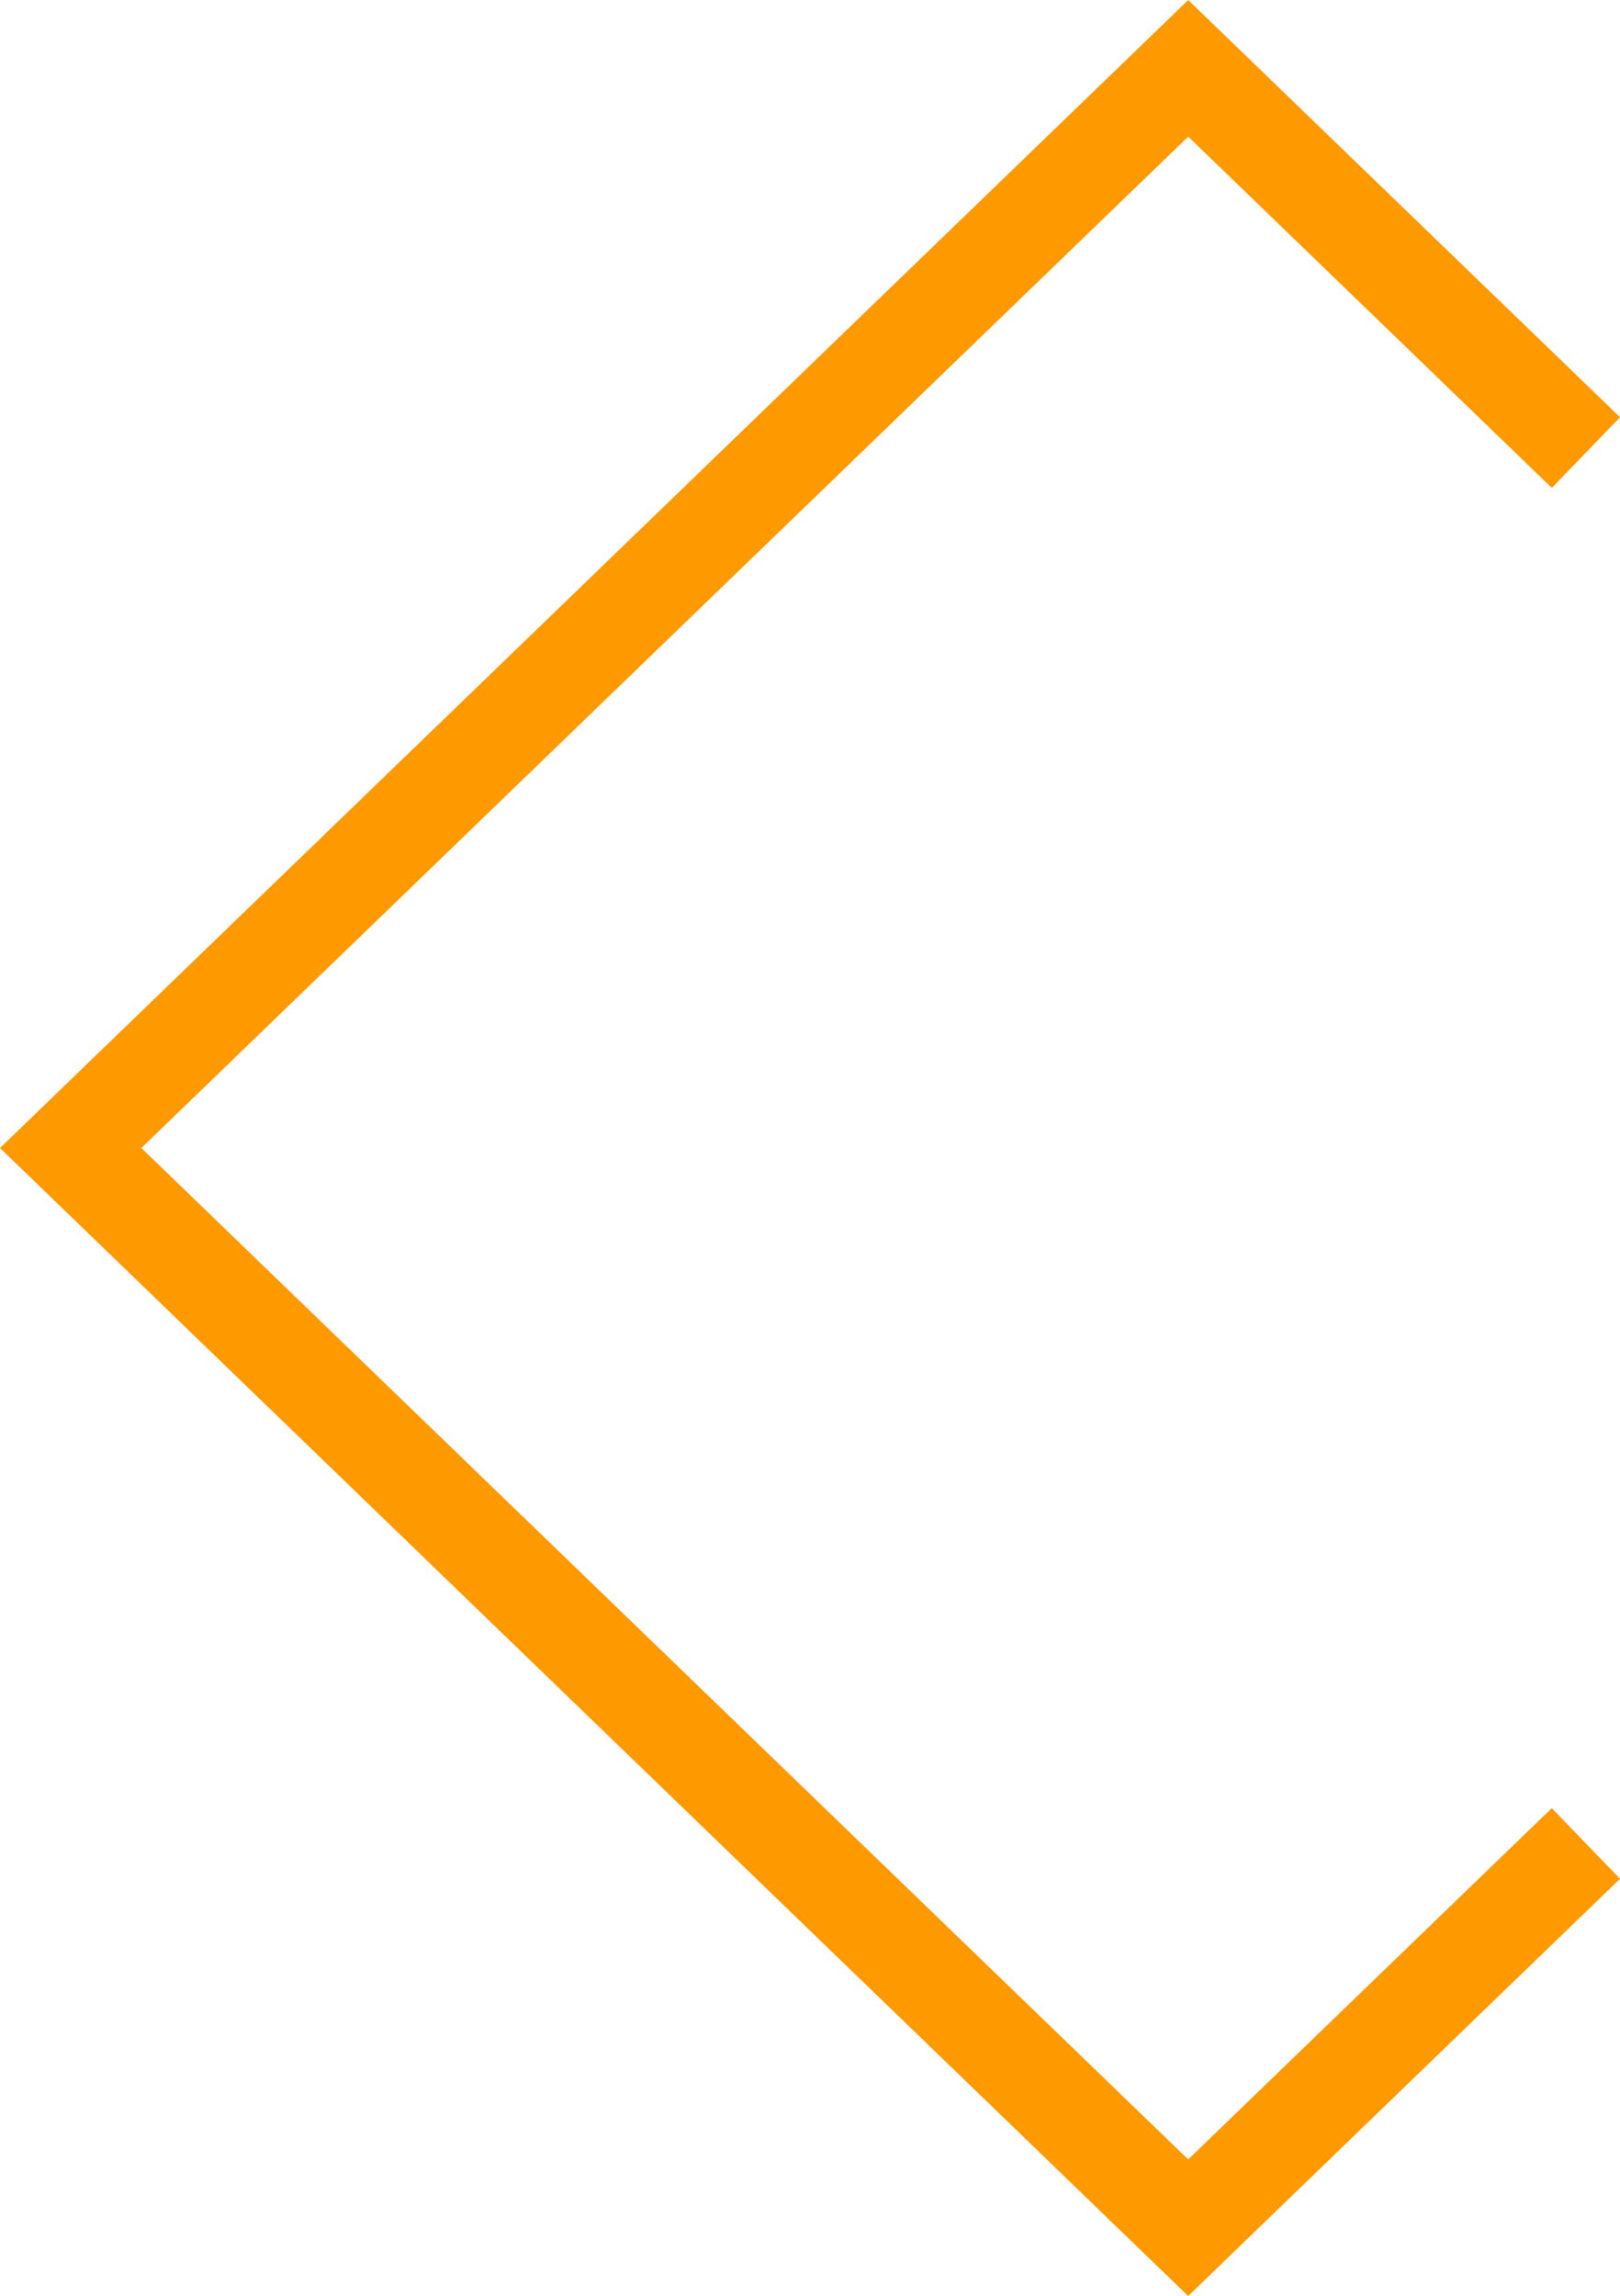 <svg xmlns="http://www.w3.org/2000/svg" width="49.483" height="70.128" viewBox="0 0 49.483 70.128">
  <g id="Group_34" data-name="Group 34" transform="translate(2.159 2.086)">
    <path id="Path_65" data-name="Path 65" d="M195.864,323.472" transform="translate(-149.582 -269.252)" fill="none" stroke="#f90" stroke-miterlimit="2.613" stroke-width="3"/>
    <path id="Path_66" data-name="Path 66" d="M197.432,280.989l-12.148-11.736L151.149,302.23l34.134,32.978,12.148-11.736" transform="translate(-151.149 -269.252)" fill="none" stroke="#f90" stroke-miterlimit="2.613" stroke-width="3"/>
  </g>
</svg>
